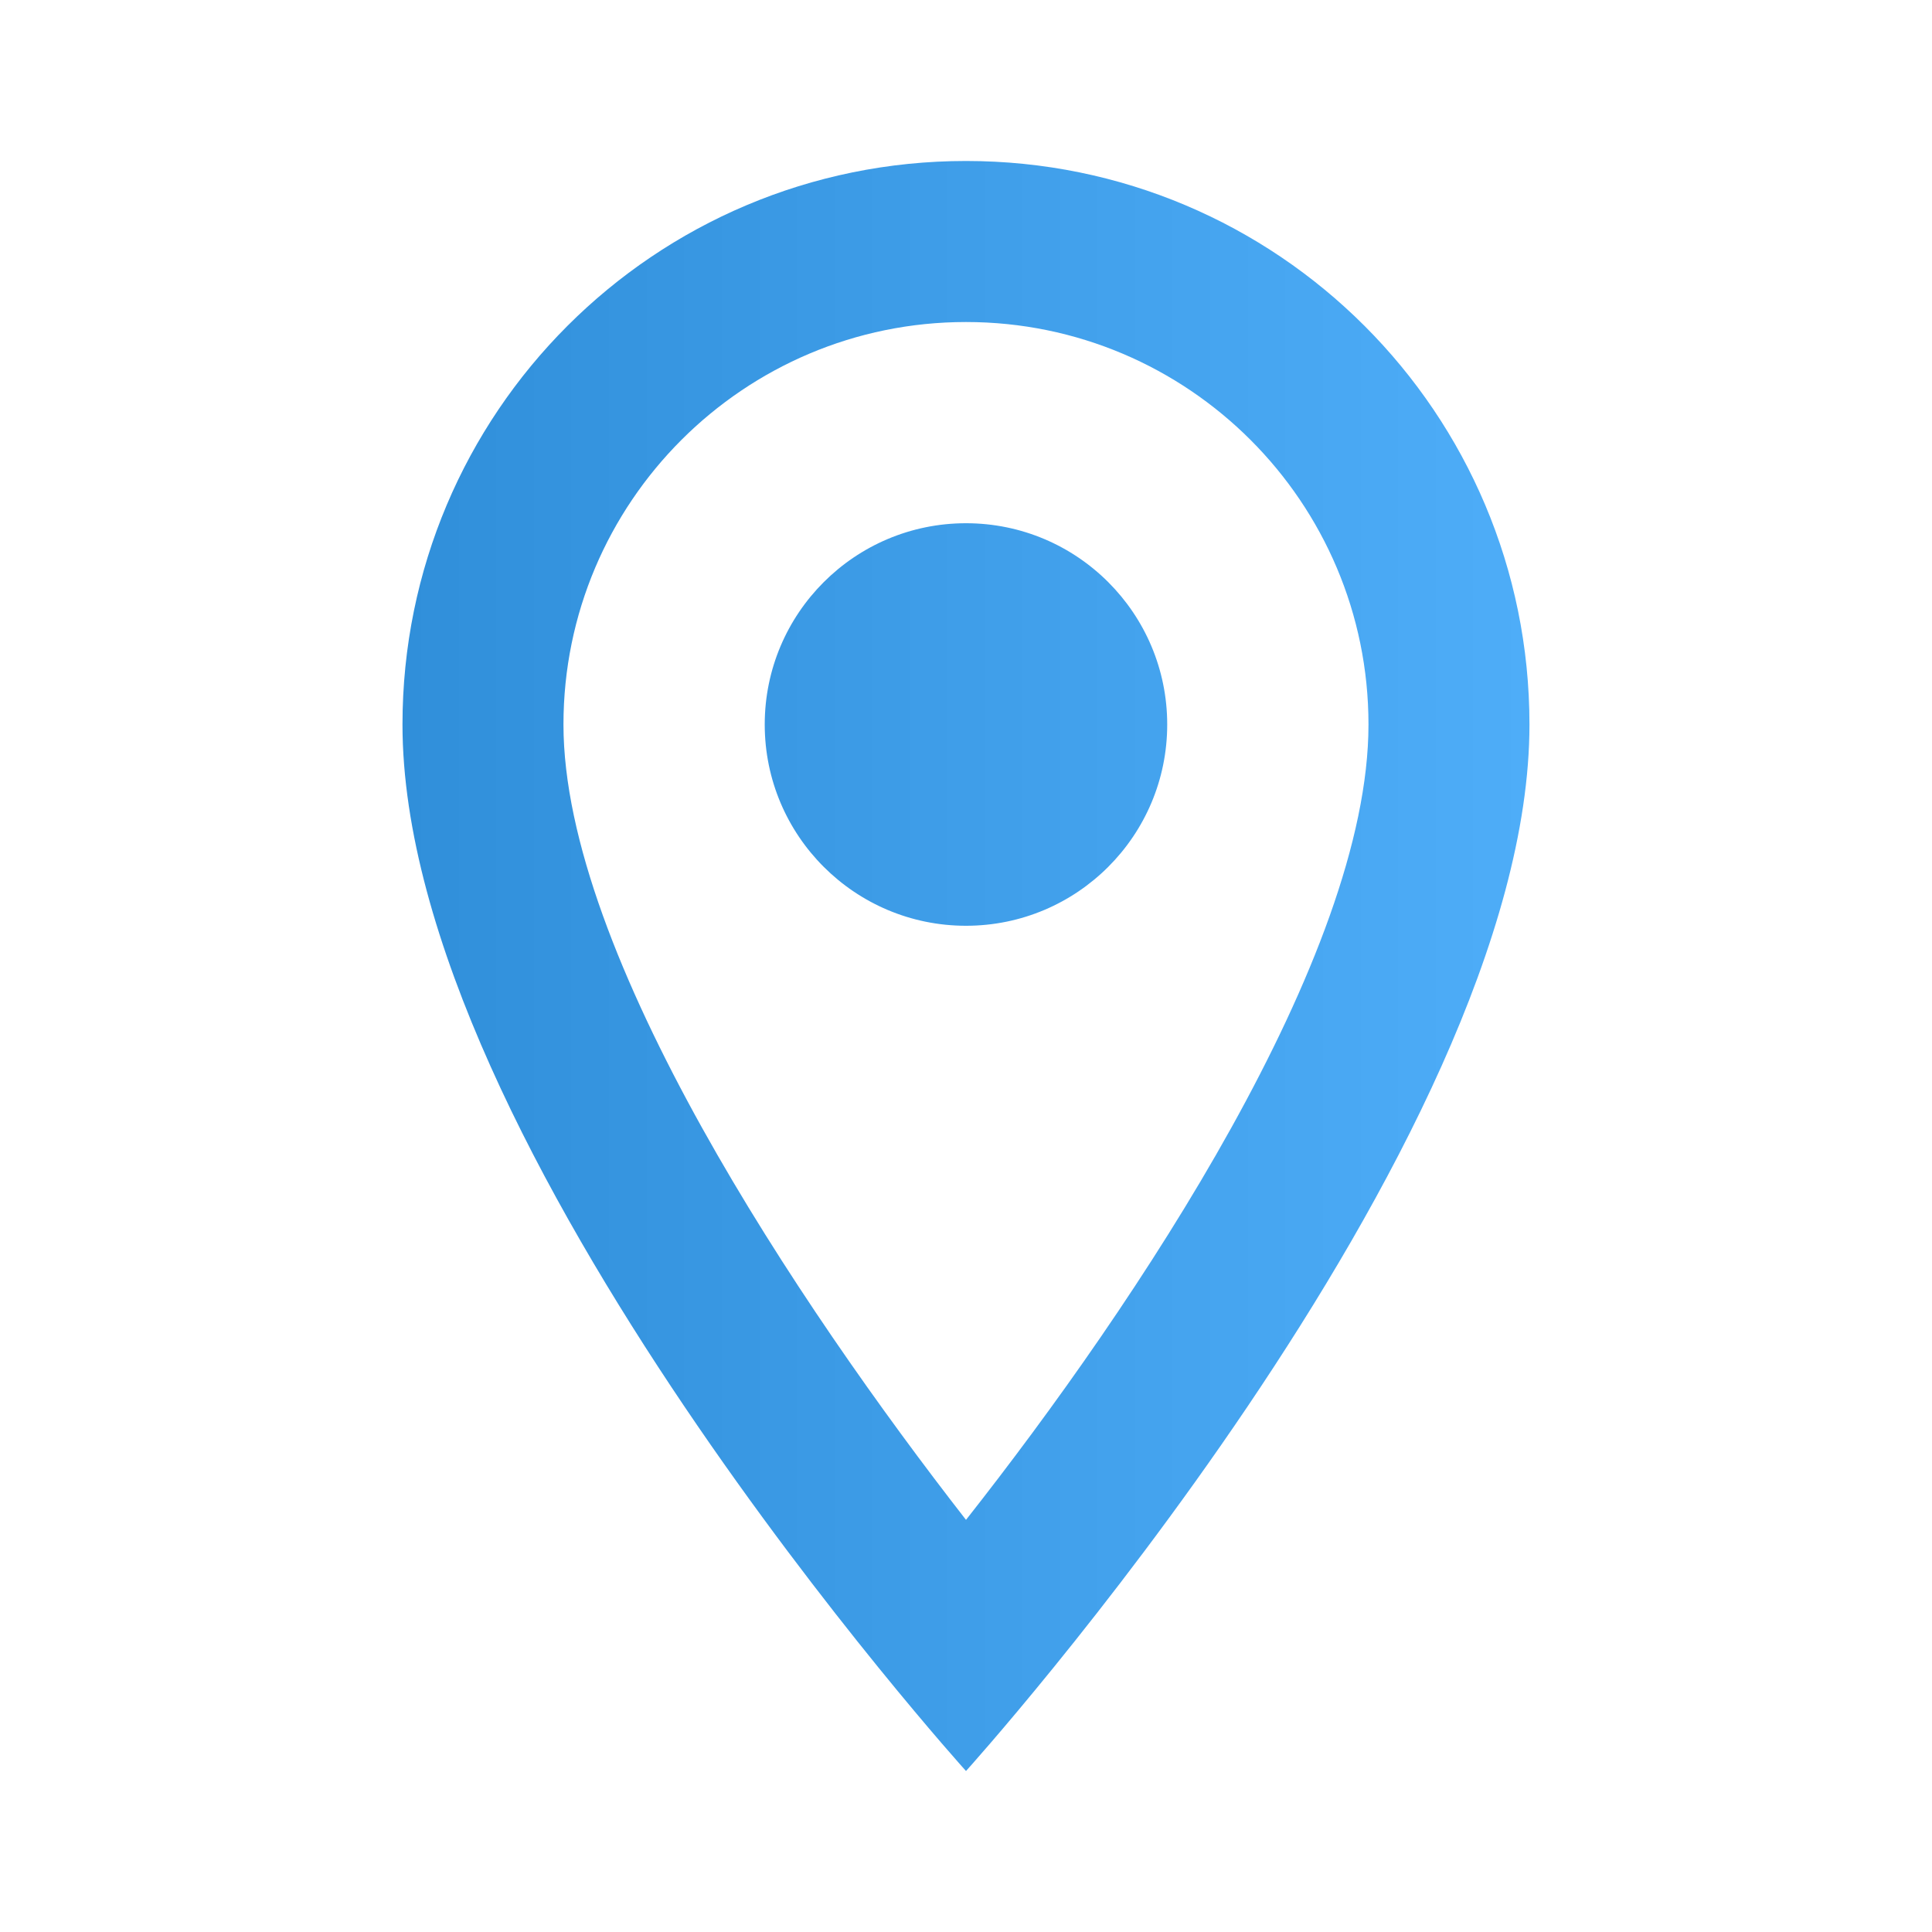<?xml version="1.0" encoding="UTF-8"?> <svg xmlns="http://www.w3.org/2000/svg" width="34" height="34" viewBox="0 0 34 34" fill="none"><path fill-rule="evenodd" clip-rule="evenodd" d="M7.083 12.75C7.083 7.267 11.517 2.833 17 2.833C22.482 2.833 26.916 7.267 26.916 12.75C26.916 20.187 17 31.167 17 31.167C17 31.167 7.083 20.187 7.083 12.75ZM17 5.667C13.09 5.667 9.916 8.84 9.916 12.75C9.916 16.787 14.053 22.964 17 26.747C20.003 22.936 24.083 16.83 24.083 12.75C24.083 8.84 20.91 5.667 17 5.667ZM20.541 12.75C20.541 14.706 18.956 16.292 17 16.292C15.044 16.292 13.458 14.706 13.458 12.75C13.458 10.794 15.044 9.208 17 9.208C18.956 9.208 20.541 10.794 20.541 12.75Z" fill="url(#paint0_linear_356_6503)"></path><defs><linearGradient id="paint0_linear_356_6503" x1="7.083" y1="25.355" x2="26.916" y2="25.355" gradientUnits="userSpaceOnUse"><stop stop-color="#308FDA"></stop><stop offset="1" stop-color="#4EADF8"></stop></linearGradient></defs></svg> 